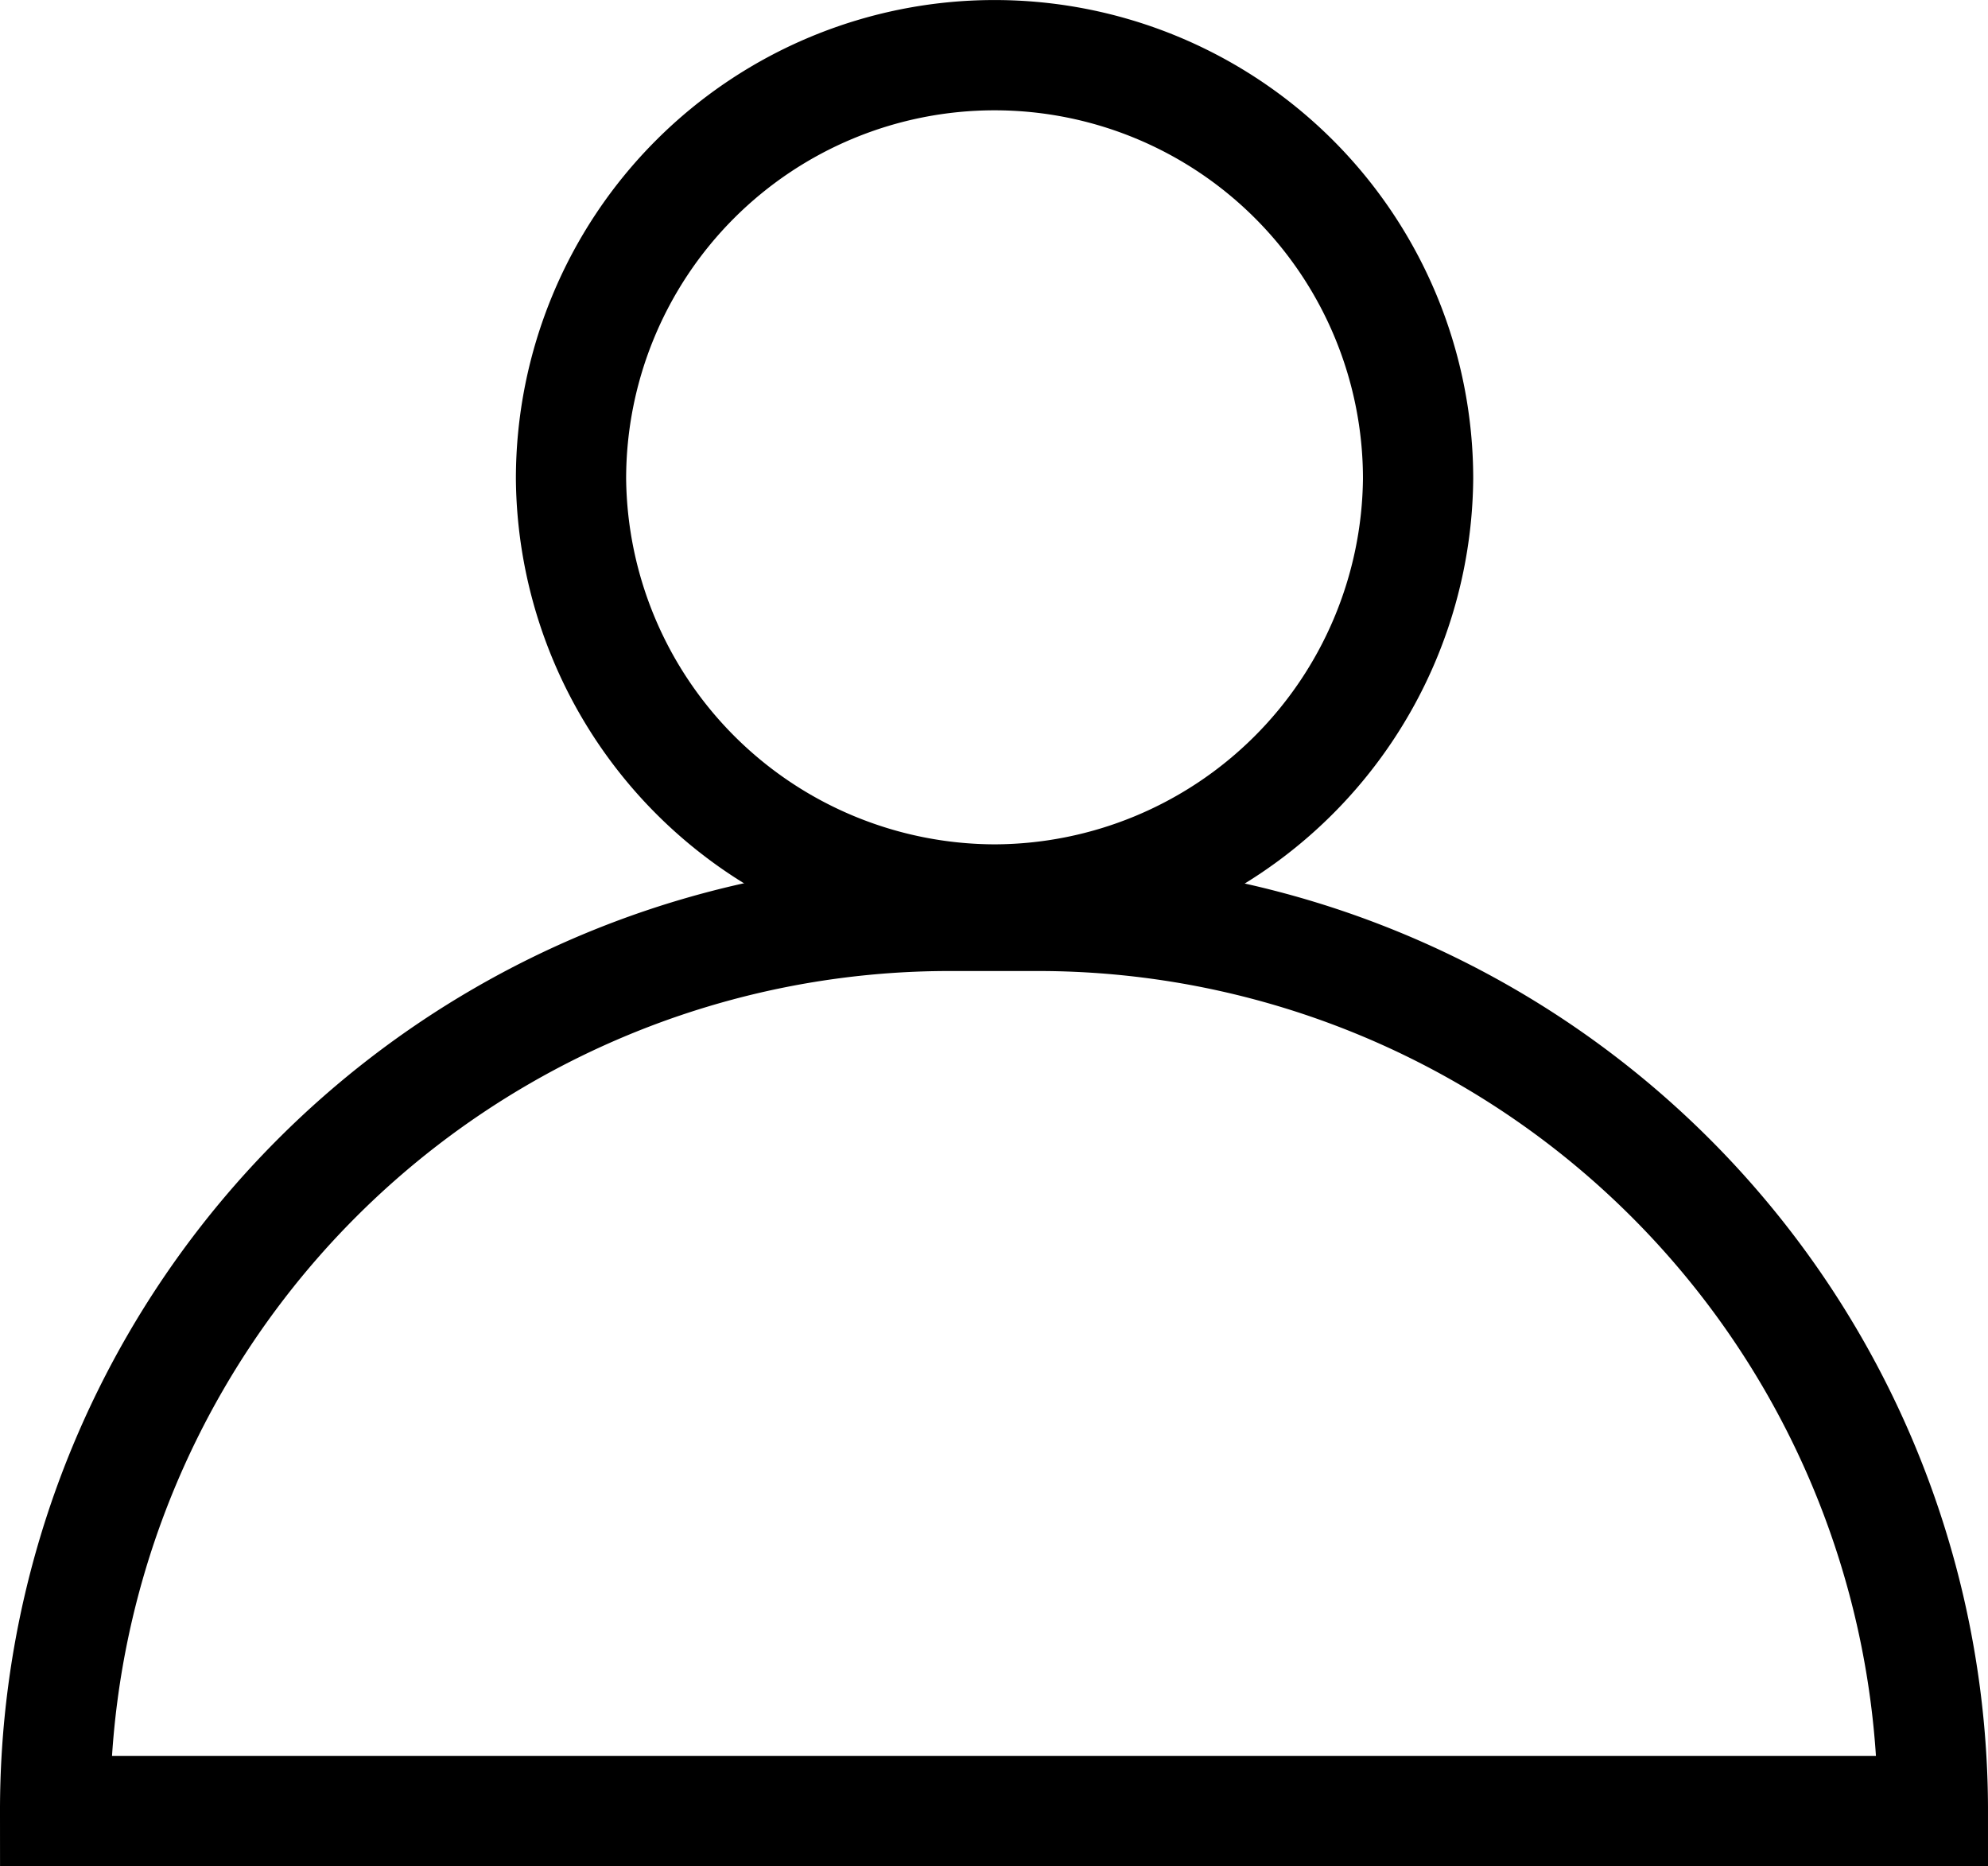 <?xml version="1.0" encoding="UTF-8"?> <svg xmlns="http://www.w3.org/2000/svg" width="27.048" height="25.385" viewBox="0 0 27.048 25.385"><g transform="translate(0.75 0.75)"><path d="M21.095,24.47H19.877A12.169,12.169,0,0,0,7.7,36.647H33.248A12.177,12.177,0,0,0,21.095,24.47Z" transform="translate(-7.7 -12.762)" fill="none" stroke="#000" stroke-miterlimit="10" stroke-width="1.5"></path><path d="M22.282,21.245a5.778,5.778,0,0,0,5.762-5.722h0a5.762,5.762,0,0,0-11.525,0h0A5.778,5.778,0,0,0,22.282,21.245Z" transform="translate(-9.5 -9.76)" fill="none" stroke="#000" stroke-miterlimit="10" stroke-width="1.5"></path></g></svg> 